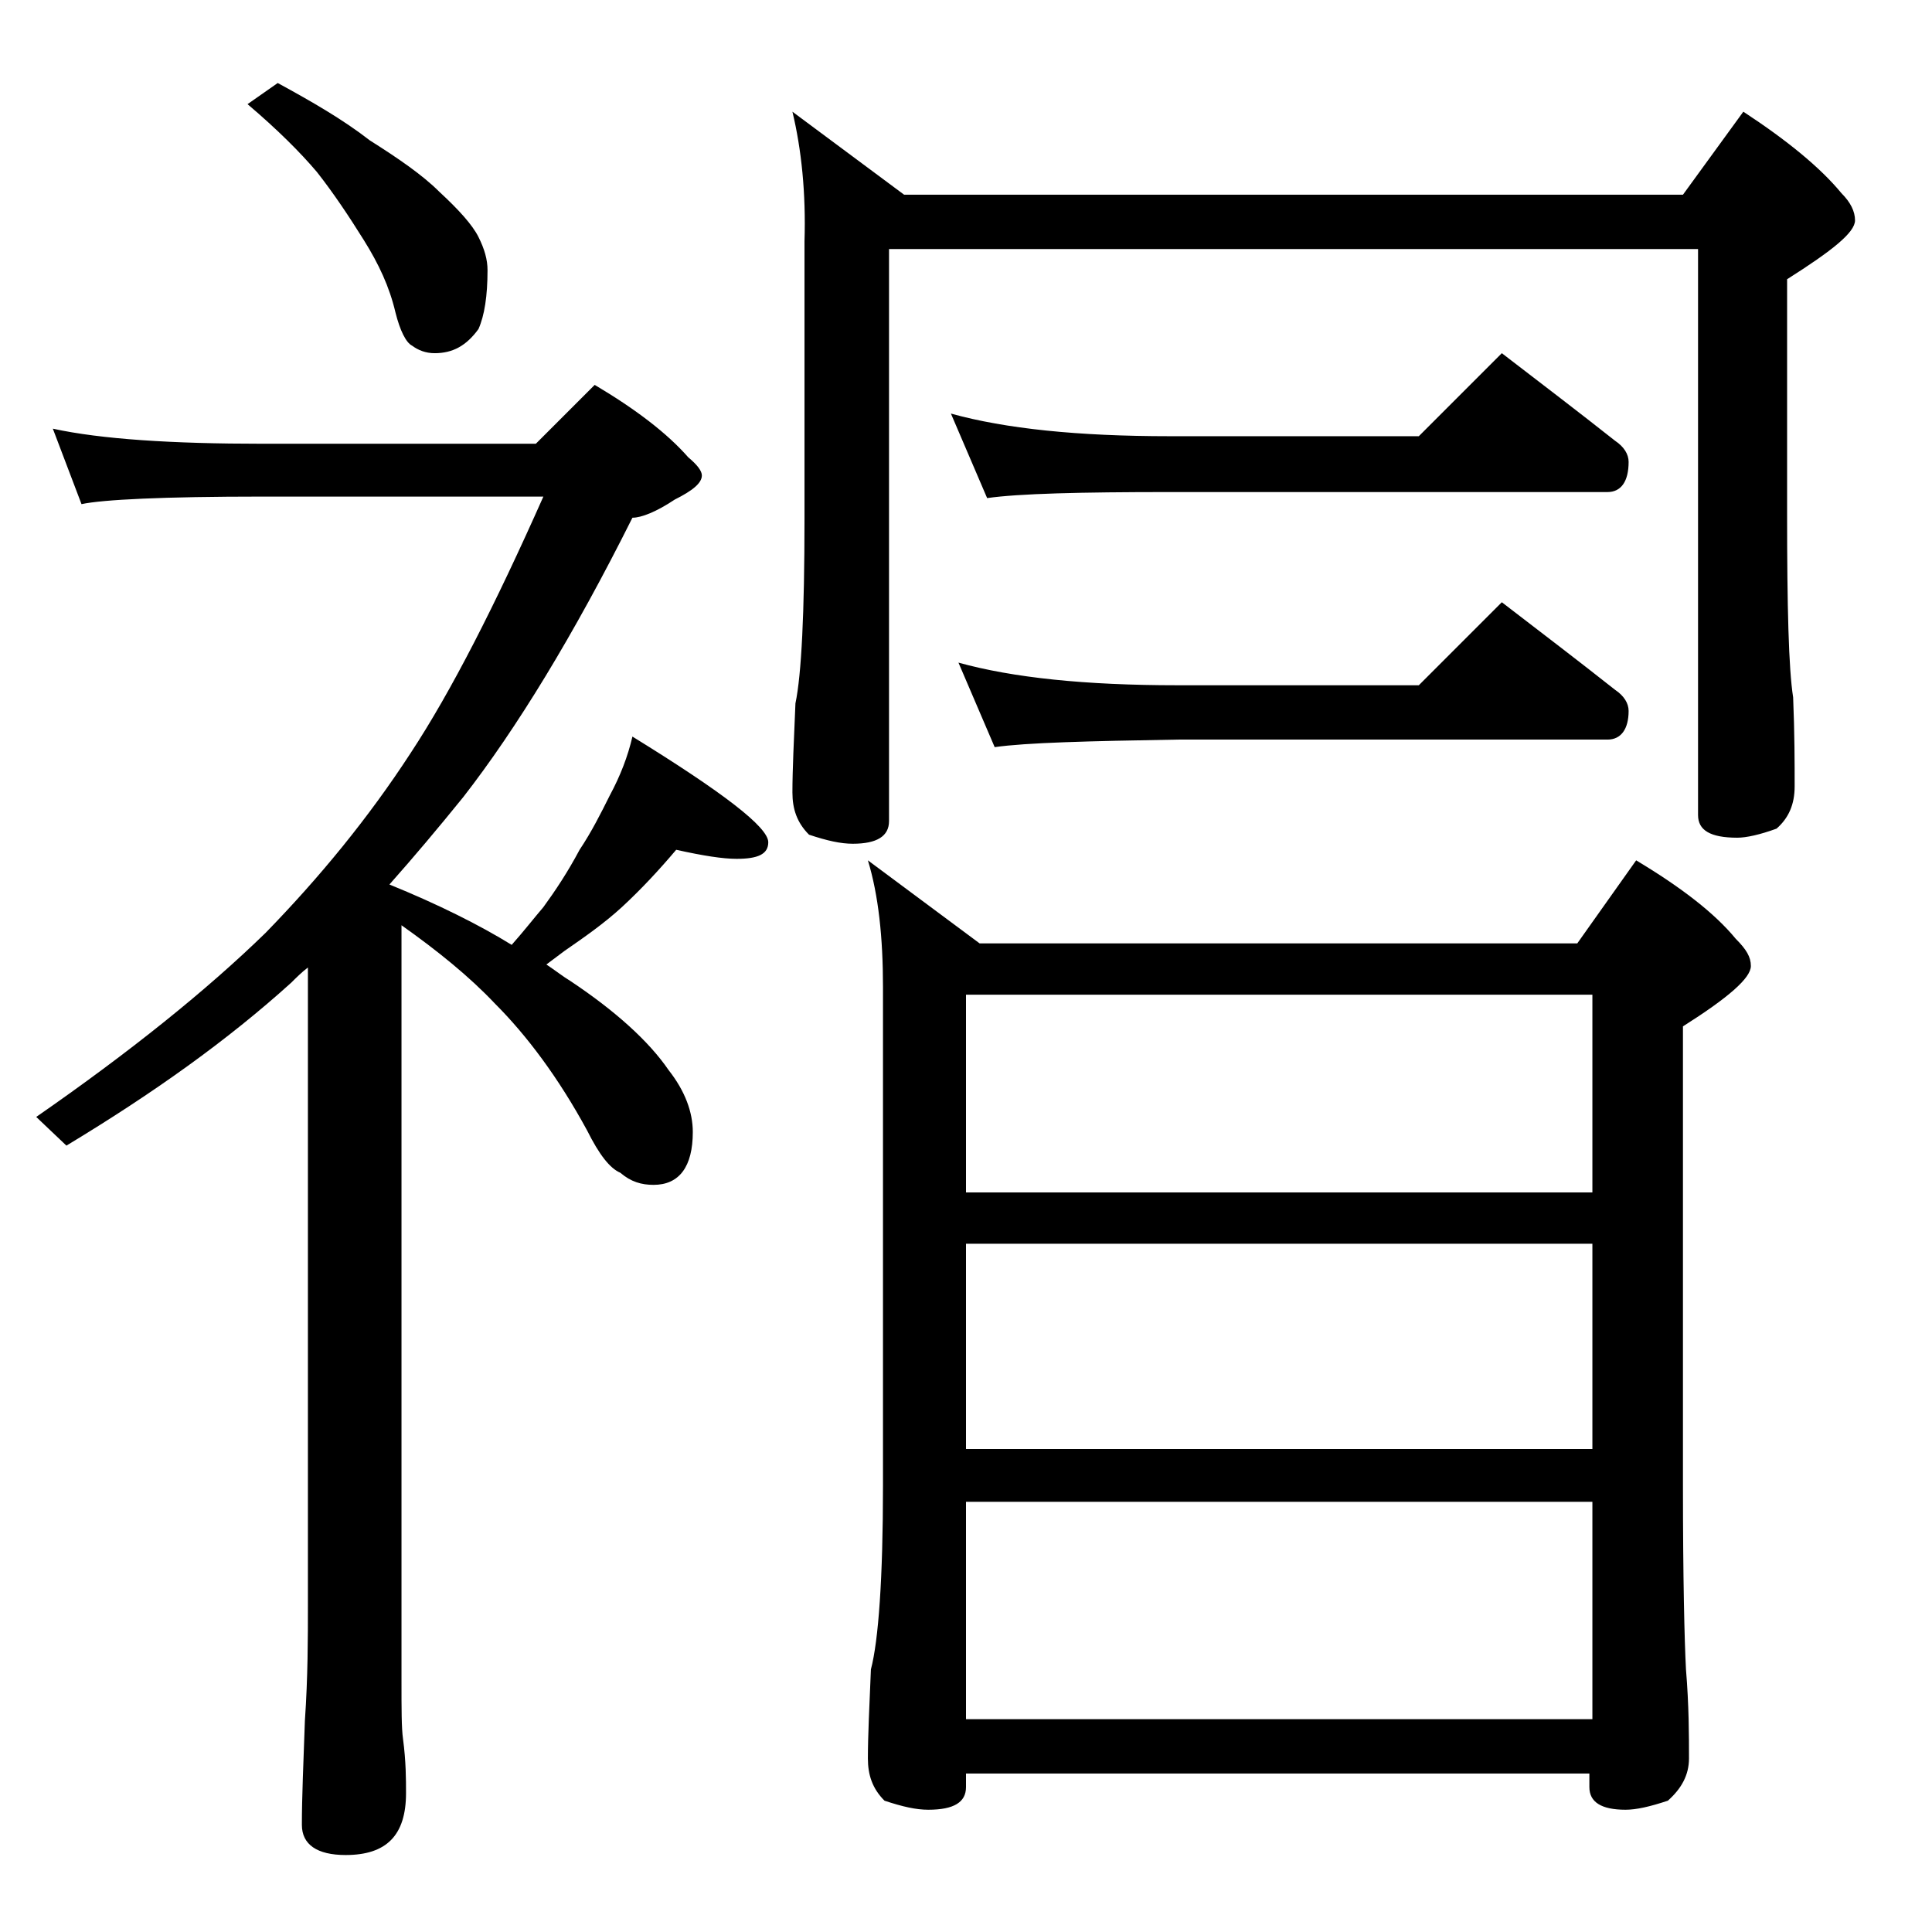 <?xml version="1.0" encoding="utf-8"?>
<!-- Generator: Adobe Illustrator 18.0.0, SVG Export Plug-In . SVG Version: 6.00 Build 0)  -->
<!DOCTYPE svg PUBLIC "-//W3C//DTD SVG 1.1//EN" "http://www.w3.org/Graphics/SVG/1.1/DTD/svg11.dtd">
<svg version="1.1" id="Layer_1" xmlns="http://www.w3.org/2000/svg" xmlns:xlink="http://www.w3.org/1999/xlink" x="0px" y="0px"
	 viewBox="0 0 128 128" enable-background="new 0 0 128 128" xml:space="preserve">
<path d="M3.5,28.4c3.2,0.7,7.9,1,13.9,1h18.1l3.9-3.9c2.7,1.6,4.8,3.2,6.2,4.8c0.6,0.5,0.9,0.9,0.9,1.2c0,0.5-0.6,1-1.8,1.6
	c-1.2,0.8-2.2,1.2-2.8,1.2c-3.9,7.8-7.7,14-11.2,18.5c-1.7,2.1-3.3,4-4.9,5.8c3.2,1.3,6,2.7,8.1,4c0.8-0.9,1.5-1.8,2.1-2.5
	c0.8-1.1,1.6-2.3,2.4-3.8c0.8-1.2,1.4-2.4,2-3.6c0.7-1.3,1.2-2.6,1.5-3.9c6,3.7,9,6,9,7c0,0.8-0.7,1.1-2.1,1.1c-0.9,0-2.2-0.2-4-0.6
	c-1.1,1.3-2.3,2.6-3.6,3.8c-1.2,1.1-2.5,2-3.8,2.9c-0.4,0.3-0.8,0.6-1.2,0.9c0.6,0.4,1.1,0.8,1.6,1.1c3,2,5.2,4,6.5,5.9
	c1.1,1.4,1.6,2.8,1.6,4.1c0,2.3-0.9,3.5-2.6,3.5c-0.8,0-1.5-0.2-2.2-0.8c-0.7-0.3-1.4-1.2-2.2-2.8c-1.9-3.5-4-6.3-6.1-8.4
	c-1.7-1.8-3.8-3.5-6.2-5.2v50.1c0,1.8,0,3.1,0.1,3.8c0.2,1.5,0.2,2.7,0.2,3.6c0,2.8-1.3,4.1-4,4.1c-1.9,0-2.9-0.7-2.9-2
	c0-1.8,0.1-4.1,0.2-6.9c0.2-2.9,0.2-5.5,0.2-7.6V64.1c-0.4,0.3-0.8,0.7-1.1,1c-4.2,3.8-9.1,7.3-14.9,10.8L2.4,74
	c6.2-4.3,11.3-8.4,15.2-12.2c3.6-3.7,6.8-7.6,9.6-11.9c2.7-4.1,5.6-9.8,8.8-17H17.4c-6.6,0-10.6,0.2-12,0.5L3.5,28.4z M18.4,5.5
	c2.2,1.2,4.3,2.4,6.1,3.8c1.9,1.2,3.5,2.3,4.6,3.4c1.3,1.2,2.2,2.2,2.6,3c0.4,0.8,0.6,1.5,0.6,2.2c0,1.7-0.2,3-0.6,3.9
	c-0.8,1.1-1.7,1.6-2.9,1.6c-0.6,0-1.1-0.2-1.5-0.5c-0.4-0.2-0.8-1-1.1-2.2c-0.4-1.7-1.1-3.2-2.1-4.8c-1-1.6-2-3.1-3.1-4.5
	c-1.1-1.3-2.6-2.8-4.6-4.5L18.4,5.5z M52.5,7.4l7.4,5.5h51.6l4-5.5c2.9,1.9,5.1,3.7,6.5,5.4c0.6,0.6,0.9,1.2,0.9,1.8
	c0,0.8-1.5,2-4.5,3.9v15.5c0,6.2,0.1,10.3,0.4,12.2c0.1,2.4,0.1,4.4,0.1,5.9c0,1.2-0.4,2.1-1.2,2.8c-1.1,0.4-2,0.6-2.6,0.6
	c-1.8,0-2.6-0.5-2.6-1.5V16.5H58.9v37.9c0,1-0.8,1.5-2.4,1.5c-0.8,0-1.7-0.2-2.9-0.6c-0.8-0.8-1.1-1.7-1.1-2.8
	c0-1.5,0.1-3.5,0.2-5.9c0.4-1.9,0.6-6,0.6-12.2V16C53.4,12.8,53.1,9.9,52.5,7.4z M57.5,57l7.4,5.5h39.6l3.9-5.5
	c3,1.8,5.2,3.5,6.6,5.2c0.7,0.7,1,1.2,1,1.8c0,0.8-1.5,2.1-4.5,4v30.4c0,6.2,0.1,10.3,0.2,12.2c0.2,2.4,0.2,4.4,0.2,5.9
	c0,1.1-0.5,2-1.4,2.8c-1.2,0.4-2.1,0.6-2.8,0.6c-1.6,0-2.4-0.5-2.4-1.5v-0.9H64v0.9c0,1-0.8,1.5-2.5,1.5c-0.8,0-1.7-0.2-2.9-0.6
	c-0.8-0.8-1.1-1.7-1.1-2.8c0-1.5,0.1-3.5,0.2-5.9c0.5-1.9,0.8-6,0.8-12.2v-33C58.5,62.1,58.2,59.3,57.5,57z M63,27.4
	c3.6,1,8.4,1.5,14.5,1.5H94l5.5-5.5c2.6,2,5.1,3.9,7.5,5.8c0.6,0.4,0.9,0.9,0.9,1.4c0,1.3-0.5,2-1.4,2h-29c-5.9,0-10,0.1-12.1,0.4
	L63,27.4z M63.5,43.9c3.6,1,8.4,1.5,14.5,1.5h16l5.5-5.5c2.6,2,5.1,3.9,7.5,5.8c0.6,0.4,0.9,0.9,0.9,1.4c0,1.2-0.5,1.9-1.4,1.9H78
	c-5.9,0.1-10,0.2-12.1,0.5L63.5,43.9z M64,79h41.5V65.9H64V79z M64,96h41.5V82.4H64V96z M64,113.9h41.5V99.5H64V113.9z"/>
</svg>

